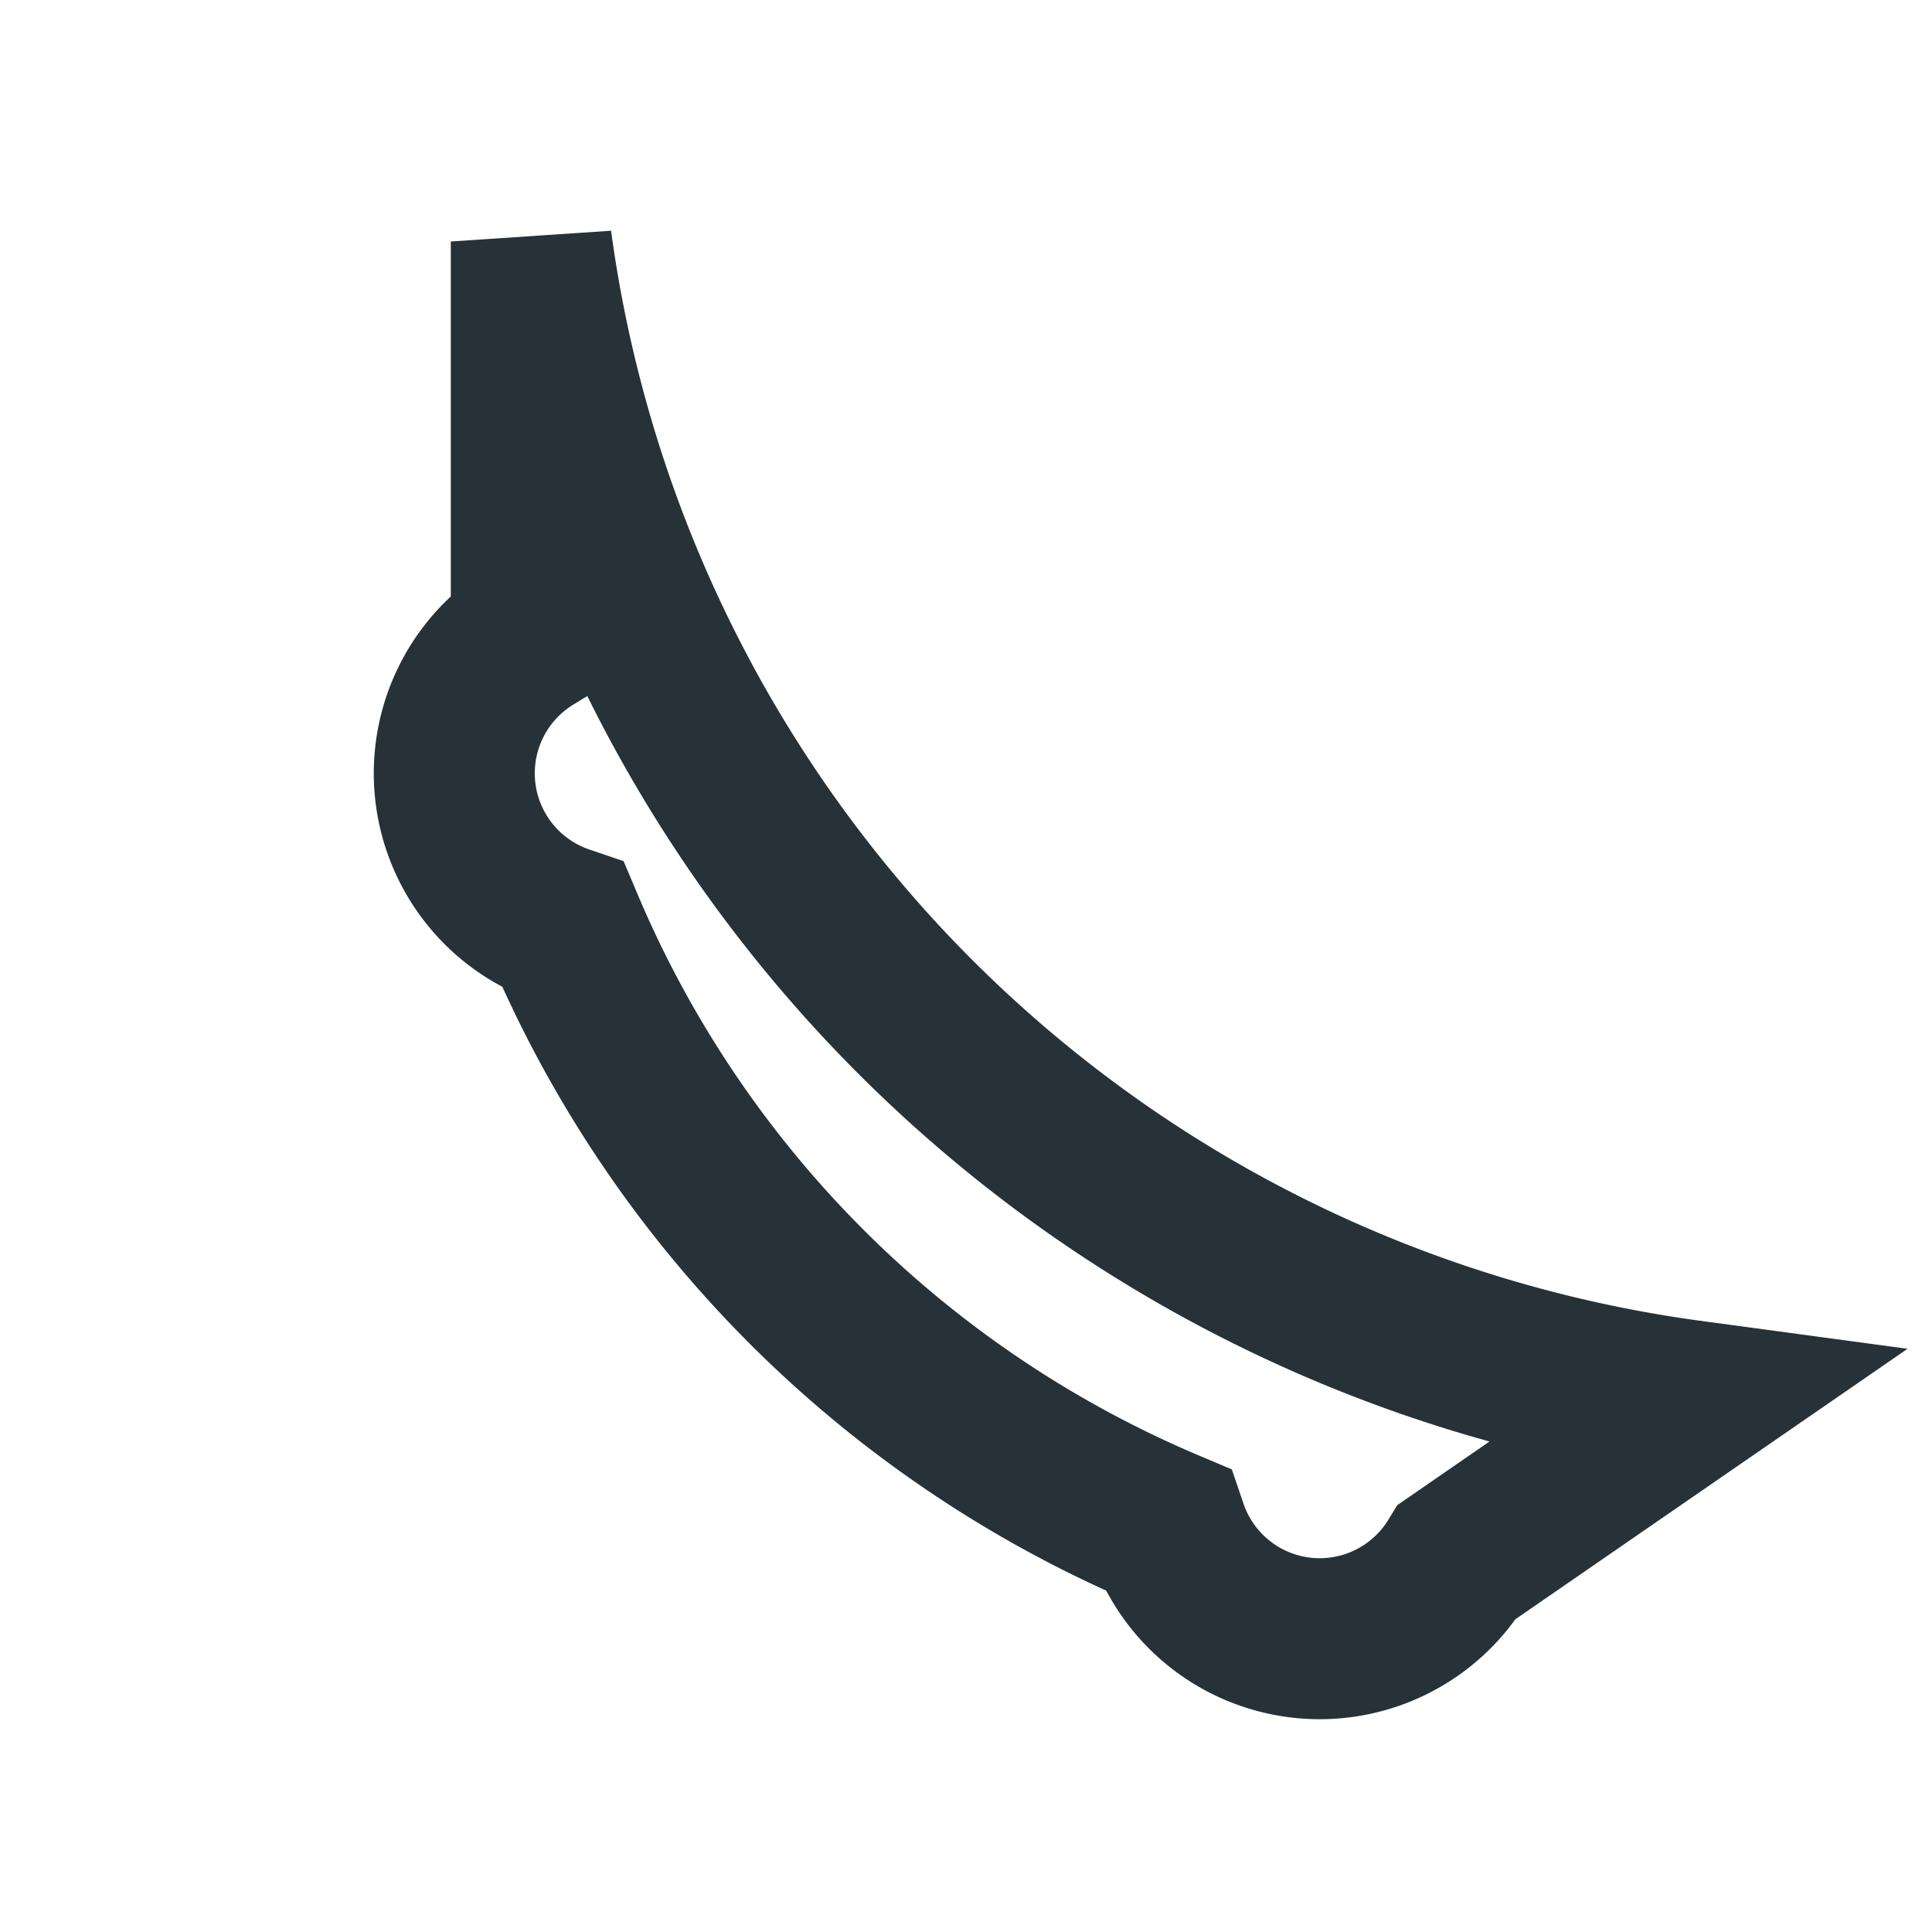 <?xml version="1.0" encoding="UTF-8"?>
<svg xmlns="http://www.w3.org/2000/svg" width="24" height="24" viewBox="0 0 24 24"><path d="M6.6 3A16.8 16.8 0 0 0 21 17.4l-2.9 2A2 2 0 0 1 14.5 19a14.1 14.1 0 0 1-7.5-7.5 2 2 0 0 1-.4-3.6L6.6 3z" fill="none" stroke="#263238" stroke-width="2"/></svg>